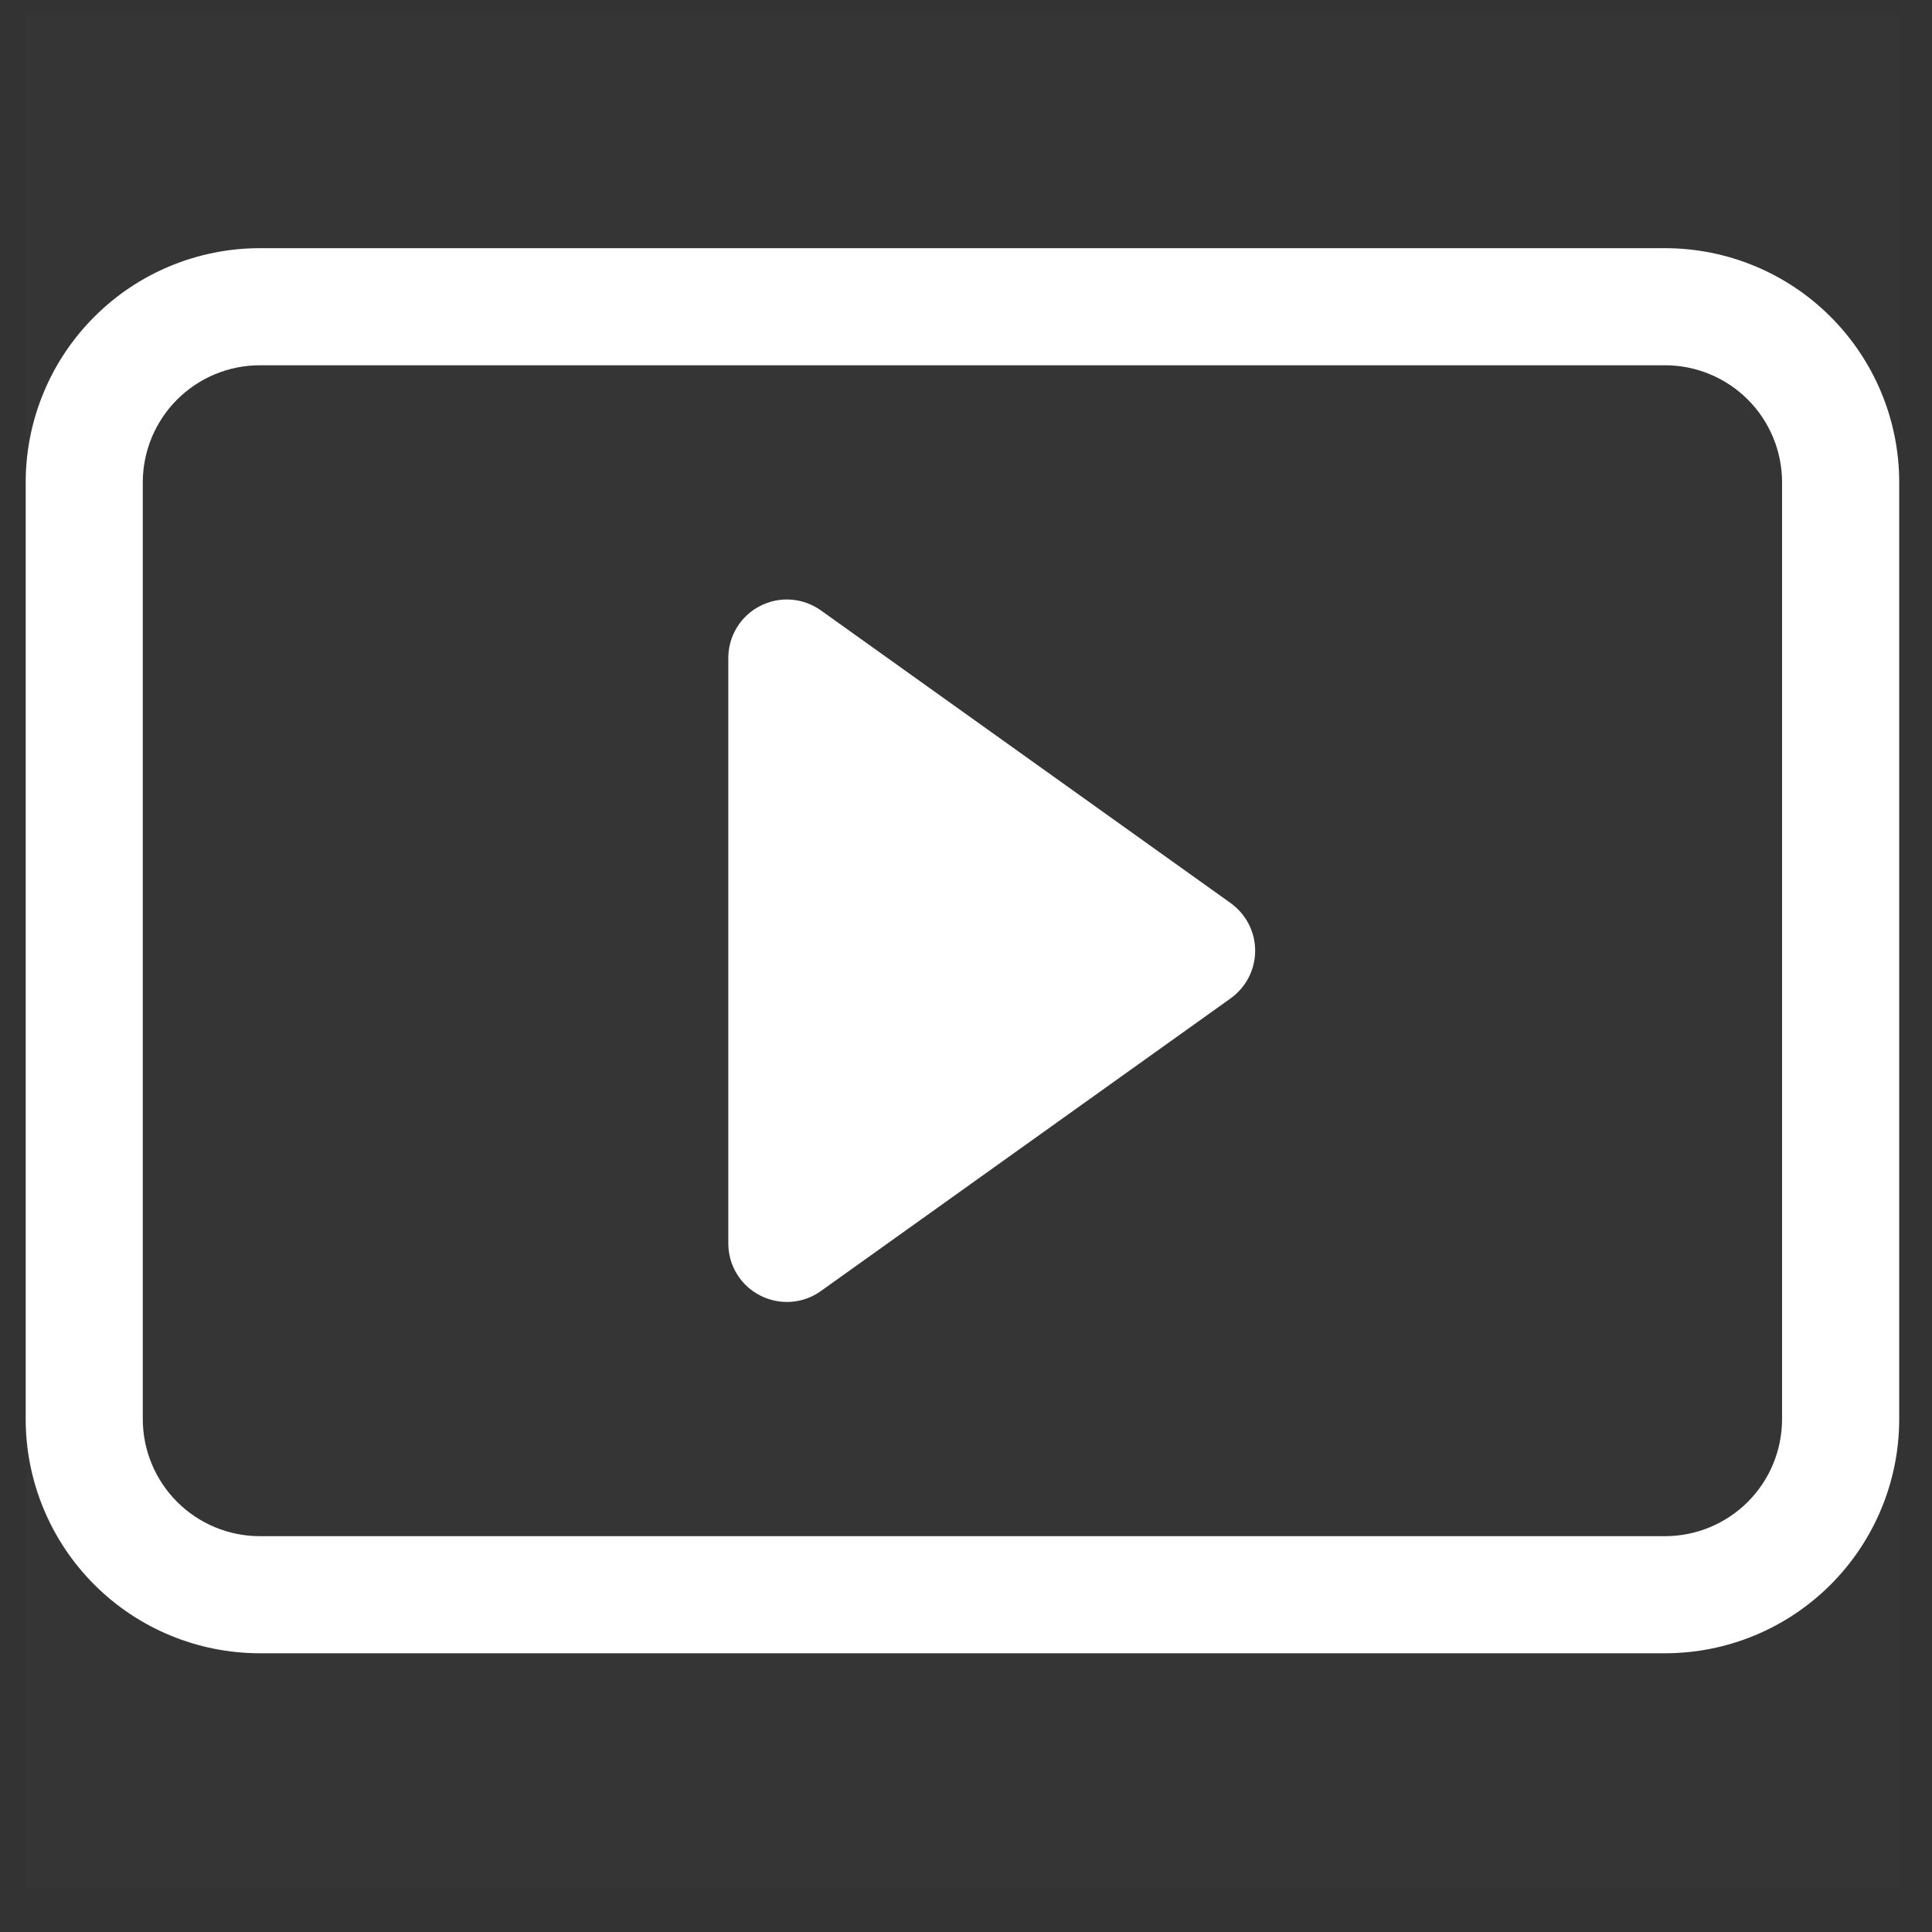 <svg width="33" height="33" viewBox="0 0 33 33" fill="none" xmlns="http://www.w3.org/2000/svg">
<rect x="0" y="0" width="33" height="33" fill="#333333" stroke="none"/>
<g clip-path="url(#clip0_668_2785)">
<rect width="32" height="32" transform="translate(0.436 0.238)" fill="white" fill-opacity="0.01"/>
<path d="M14.02 10.425C13.87 10.319 13.694 10.255 13.511 10.242C13.328 10.229 13.145 10.267 12.982 10.351C12.818 10.435 12.681 10.562 12.586 10.719C12.49 10.876 12.44 11.056 12.44 11.239V21.239C12.44 21.423 12.49 21.603 12.586 21.759C12.681 21.916 12.818 22.043 12.982 22.127C13.145 22.211 13.328 22.249 13.511 22.236C13.694 22.223 13.87 22.16 14.02 22.053L21.02 17.053C21.149 16.96 21.255 16.838 21.328 16.697C21.401 16.555 21.439 16.398 21.439 16.239C21.439 16.08 21.401 15.923 21.328 15.781C21.255 15.64 21.149 15.518 21.02 15.425L14.02 10.425Z" fill="white"/>
<path d="M0.439 8.239C0.439 7.178 0.861 6.161 1.611 5.411C2.361 4.66 3.379 4.239 4.439 4.239H28.439C29.5 4.239 30.518 4.66 31.268 5.411C32.018 6.161 32.44 7.178 32.44 8.239V24.239C32.44 25.3 32.018 26.317 31.268 27.067C30.518 27.818 29.5 28.239 28.439 28.239H4.439C3.379 28.239 2.361 27.818 1.611 27.067C0.861 26.317 0.439 25.3 0.439 24.239V8.239ZM30.439 8.239C30.439 7.709 30.229 7.2 29.854 6.825C29.479 6.45 28.97 6.239 28.439 6.239H4.439C3.909 6.239 3.4 6.45 3.025 6.825C2.65 7.2 2.439 7.709 2.439 8.239V24.239C2.439 24.769 2.65 25.278 3.025 25.653C3.4 26.028 3.909 26.239 4.439 26.239H28.439C28.97 26.239 29.479 26.028 29.854 25.653C30.229 25.278 30.439 24.769 30.439 24.239V8.239Z" fill="white"/>
</g>
<defs>
<clipPath id="clip0_668_2785">
<rect width="32" height="32" fill="white" transform="translate(0.436 0.238)"/>
</clipPath>
</defs>
</svg>
